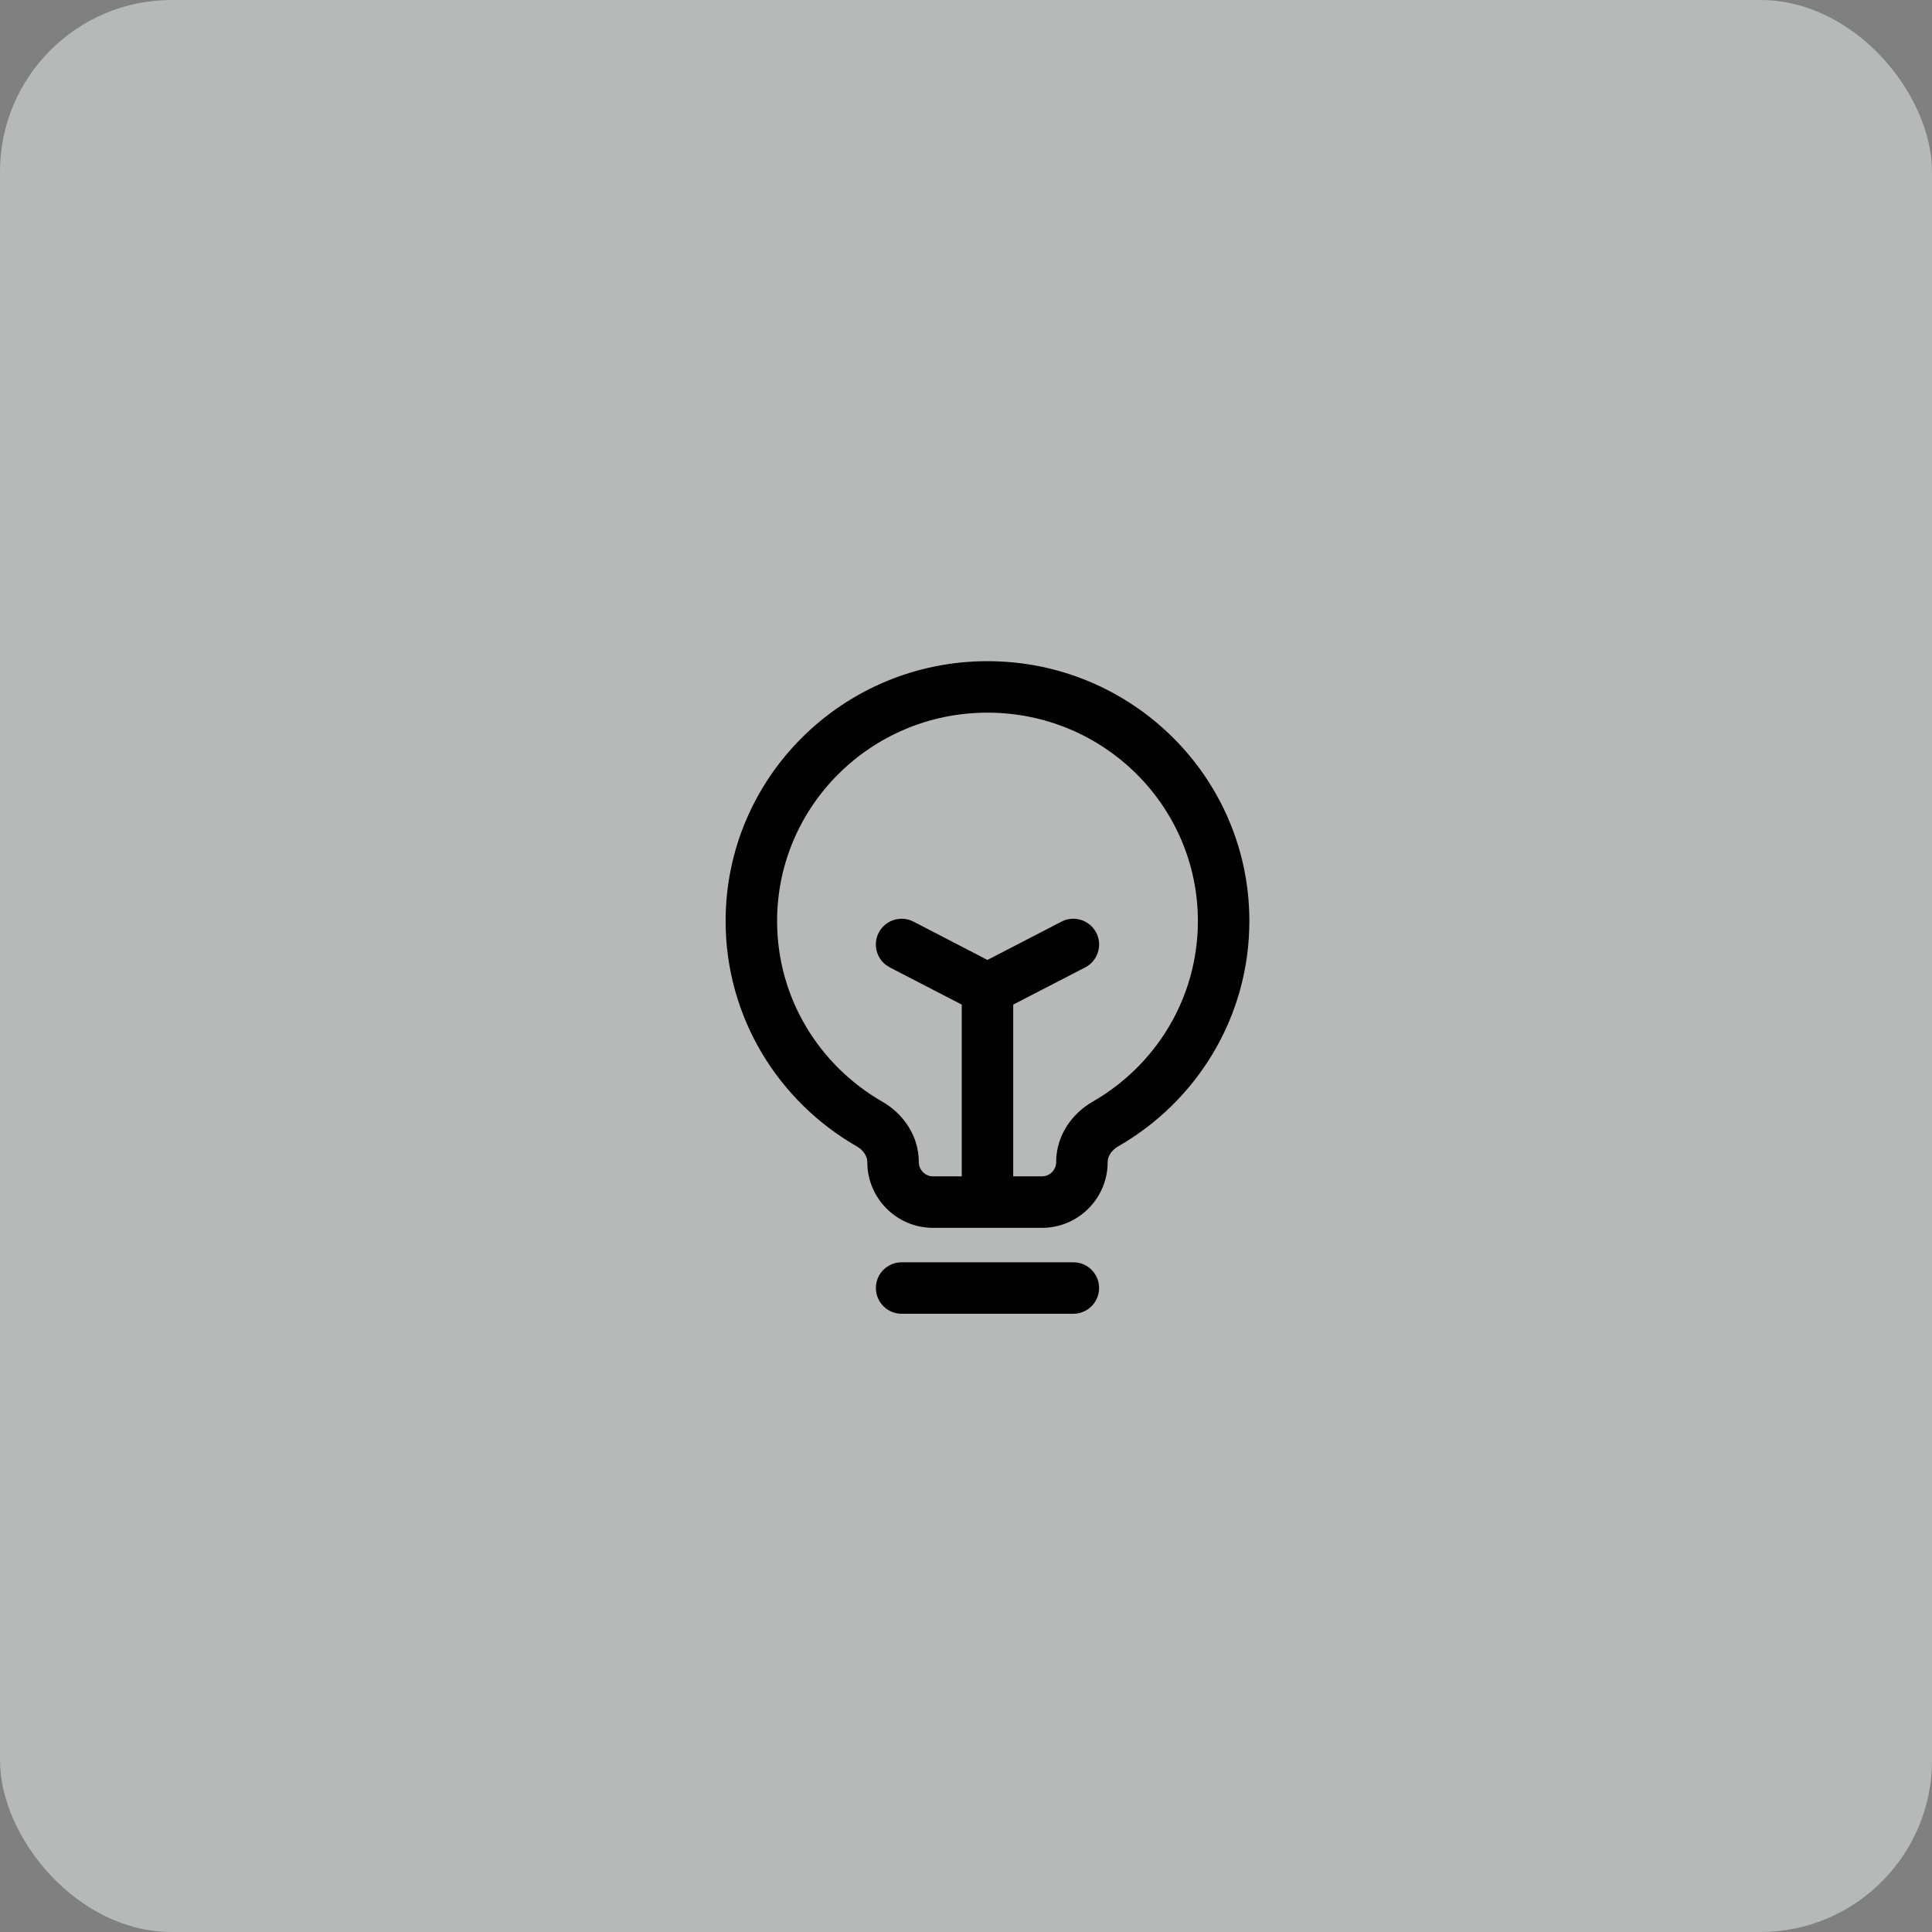 <svg width="45" height="45" viewBox="0 0 45 45" fill="none" xmlns="http://www.w3.org/2000/svg">
<rect x="0" y="0" width="45" height="45" fill="#808080" stroke="none"/>
<rect width="45" height="45" rx="4" fill="#EEF2F1" fill-opacity="0.5"/>
<path d="M25 29.401C25.332 29.401 25.6 29.669 25.6 30C25.6 30.331 25.332 30.6 25 30.6H21C20.669 30.6 20.401 30.331 20.401 30C20.401 29.669 20.669 29.401 21 29.401H25ZM23 15.4C26.364 15.4 29.1 18.105 29.1 21.453C29.1 23.699 27.868 25.656 26.045 26.701C25.877 26.797 25.8 26.946 25.8 27.067C25.8 27.913 25.114 28.599 24.268 28.599H21.733C20.887 28.599 20.201 27.913 20.201 27.067C20.201 26.946 20.124 26.797 19.956 26.701C18.133 25.656 16.901 23.699 16.901 21.453C16.901 18.105 19.637 15.4 23 15.4ZM23 16.599C20.29 16.599 18.101 18.778 18.1 21.453C18.1 23.248 19.084 24.818 20.551 25.66C21.027 25.932 21.401 26.445 21.401 27.067C21.401 27.25 21.549 27.399 21.733 27.4H22.401V23.399L20.725 22.533L20.623 22.466C20.406 22.291 20.334 21.981 20.467 21.724C20.619 21.43 20.982 21.315 21.276 21.466L23 22.359L24.725 21.466C25.019 21.314 25.381 21.43 25.534 21.724C25.686 22.018 25.57 22.38 25.276 22.533L23.6 23.399V27.4H24.268C24.452 27.4 24.6 27.25 24.6 27.067C24.6 26.445 24.974 25.932 25.45 25.66C26.918 24.819 27.901 23.248 27.901 21.453C27.9 18.777 25.711 16.599 23 16.599Z" fill="black"/>
</svg>
